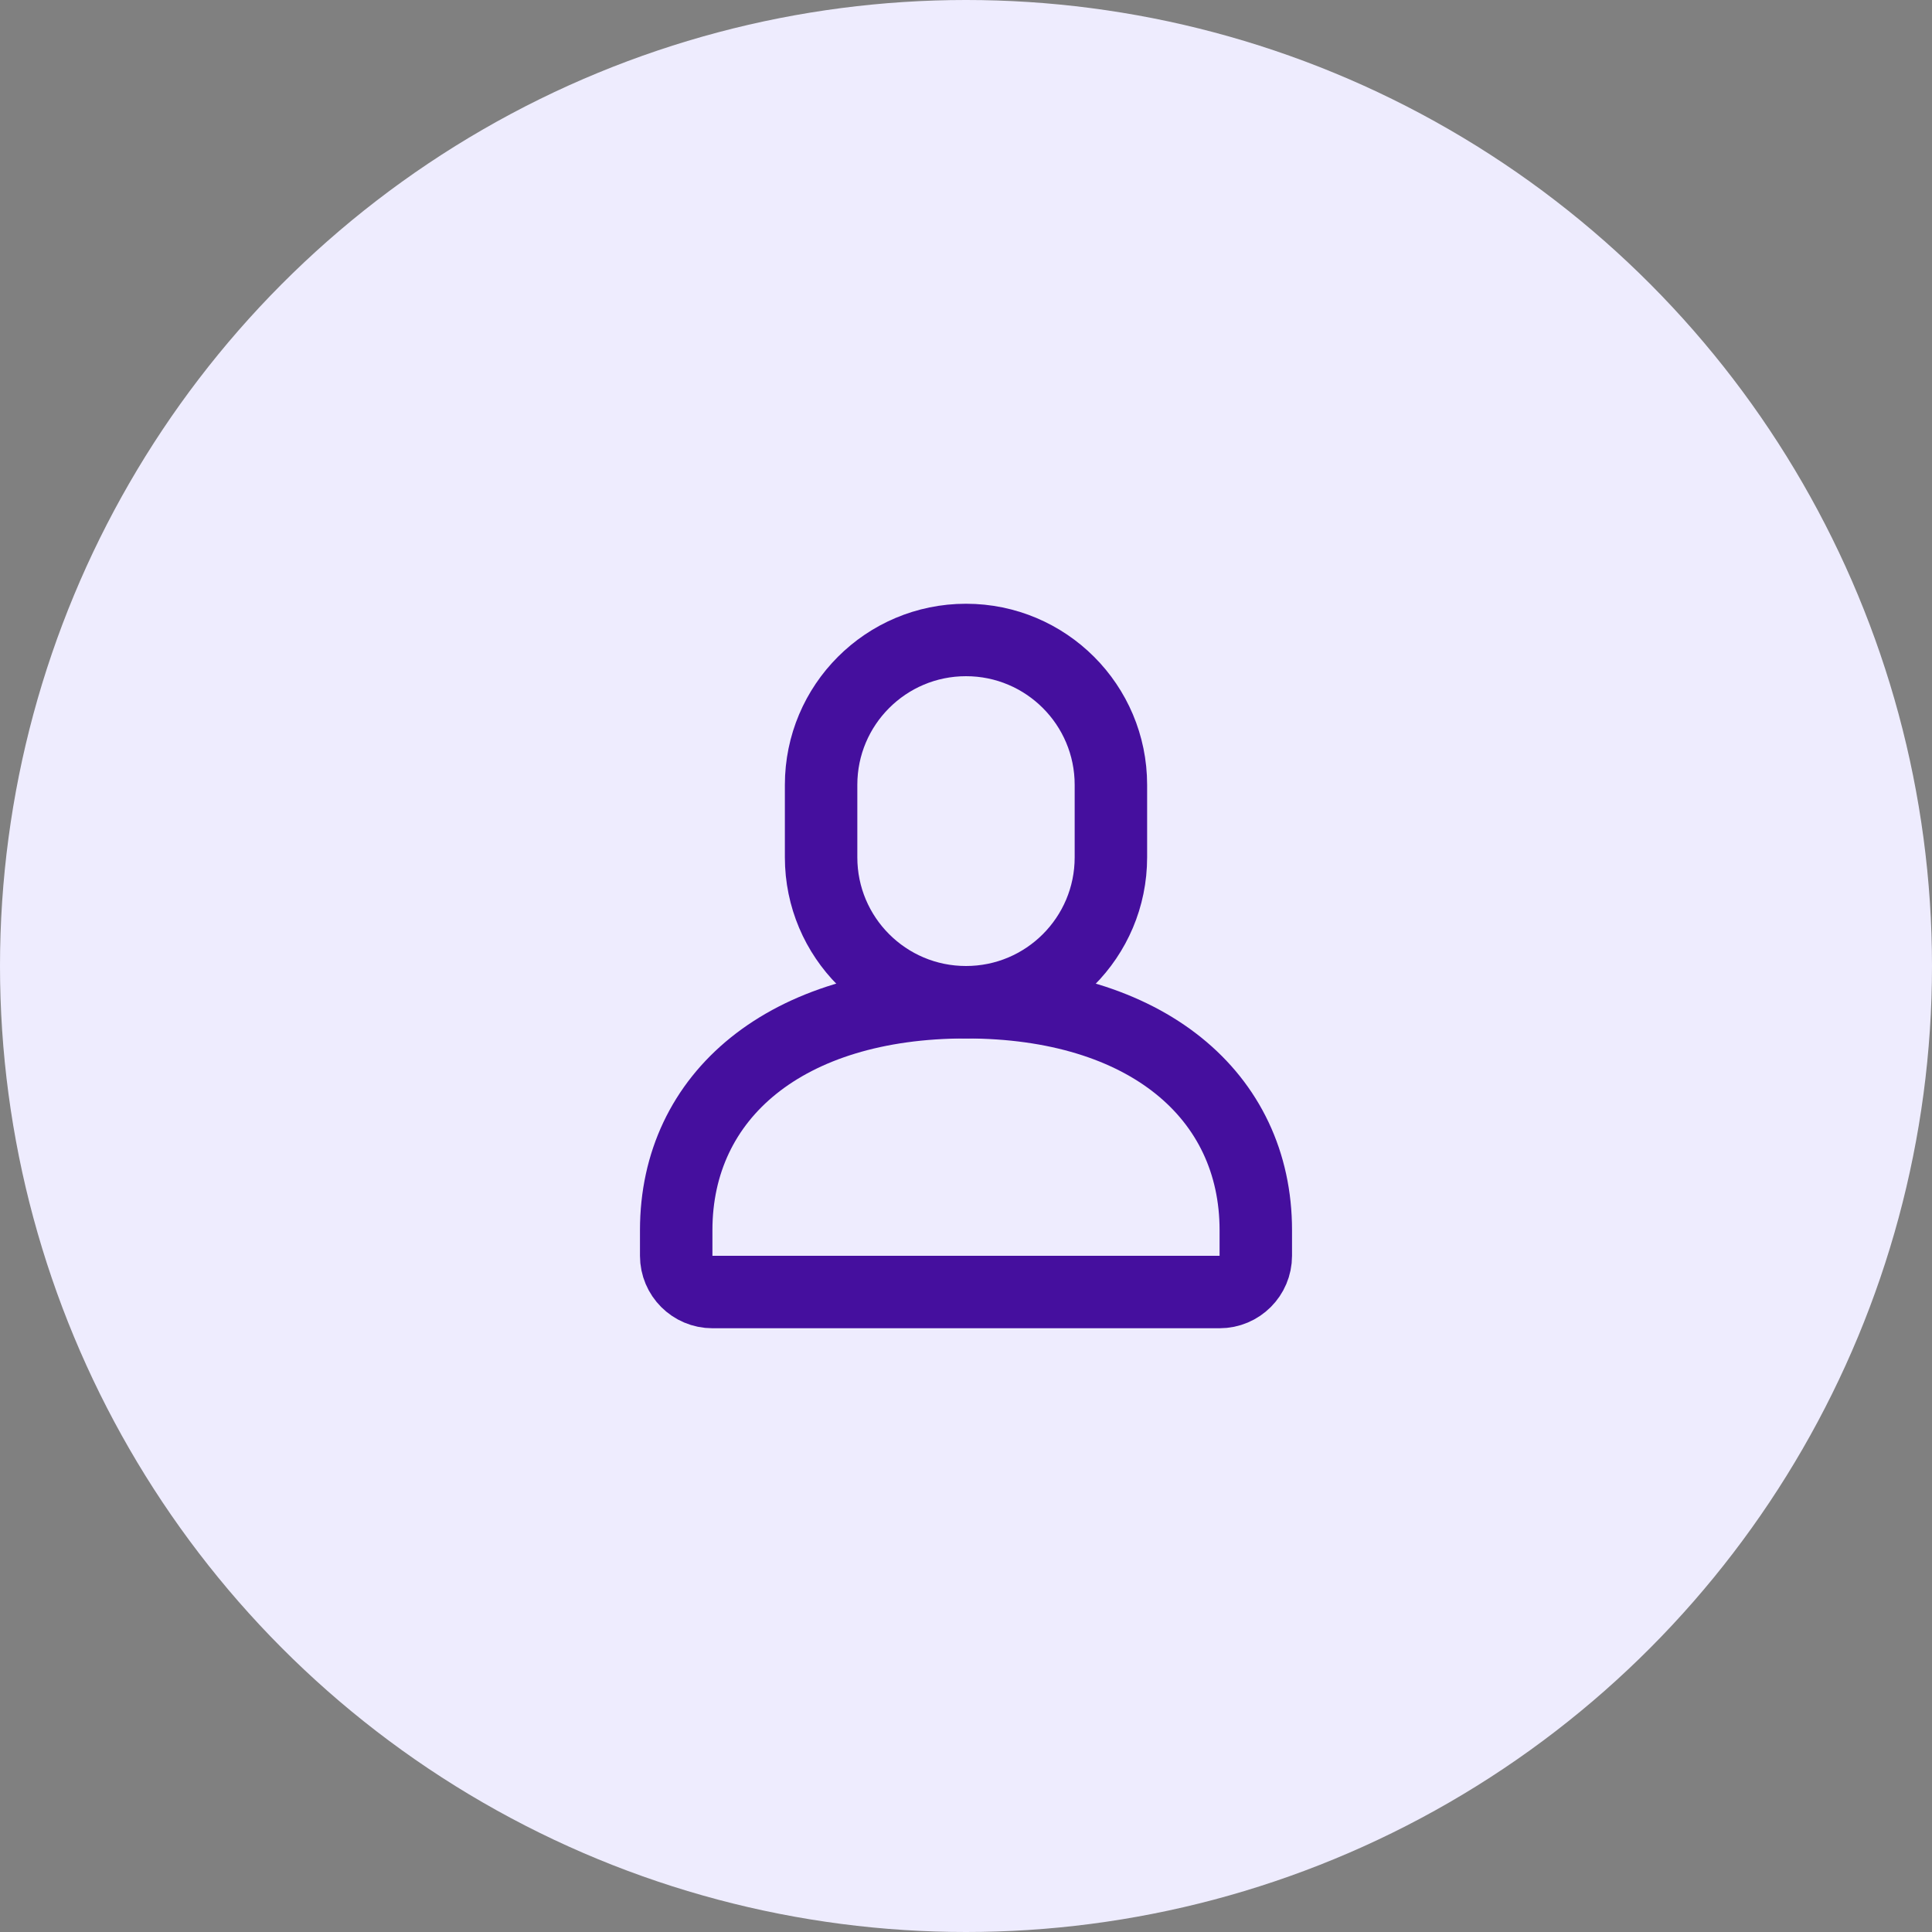 <svg width="80" height="80" viewBox="0 0 80 80" fill="none" xmlns="http://www.w3.org/2000/svg">
<rect x="0" y="0" width="80" height="80" fill="#808080" stroke="none"/>
<circle cx="40" cy="40" r="40" fill="#EEECFE"/>
<path d="M40 41.5C32.544 41.5 28 45.358 28 50.939V52C28 52.828 28.672 53.5 29.5 53.5H50.5C51.328 53.5 52 52.828 52 52V50.939C52 45.358 47.456 41.5 40 41.5Z" stroke="#450F9E" stroke-width="3" stroke-linecap="round"/>
<path d="M34 32.5C34 29.186 36.686 26.5 40 26.5V26.5C43.314 26.5 46 29.186 46 32.5V35.5C46 38.814 43.314 41.5 40 41.5V41.5C36.686 41.5 34 38.814 34 35.5V32.5Z" stroke="#450F9E" stroke-width="3" stroke-linecap="round" stroke-linejoin="round"/>
</svg>
